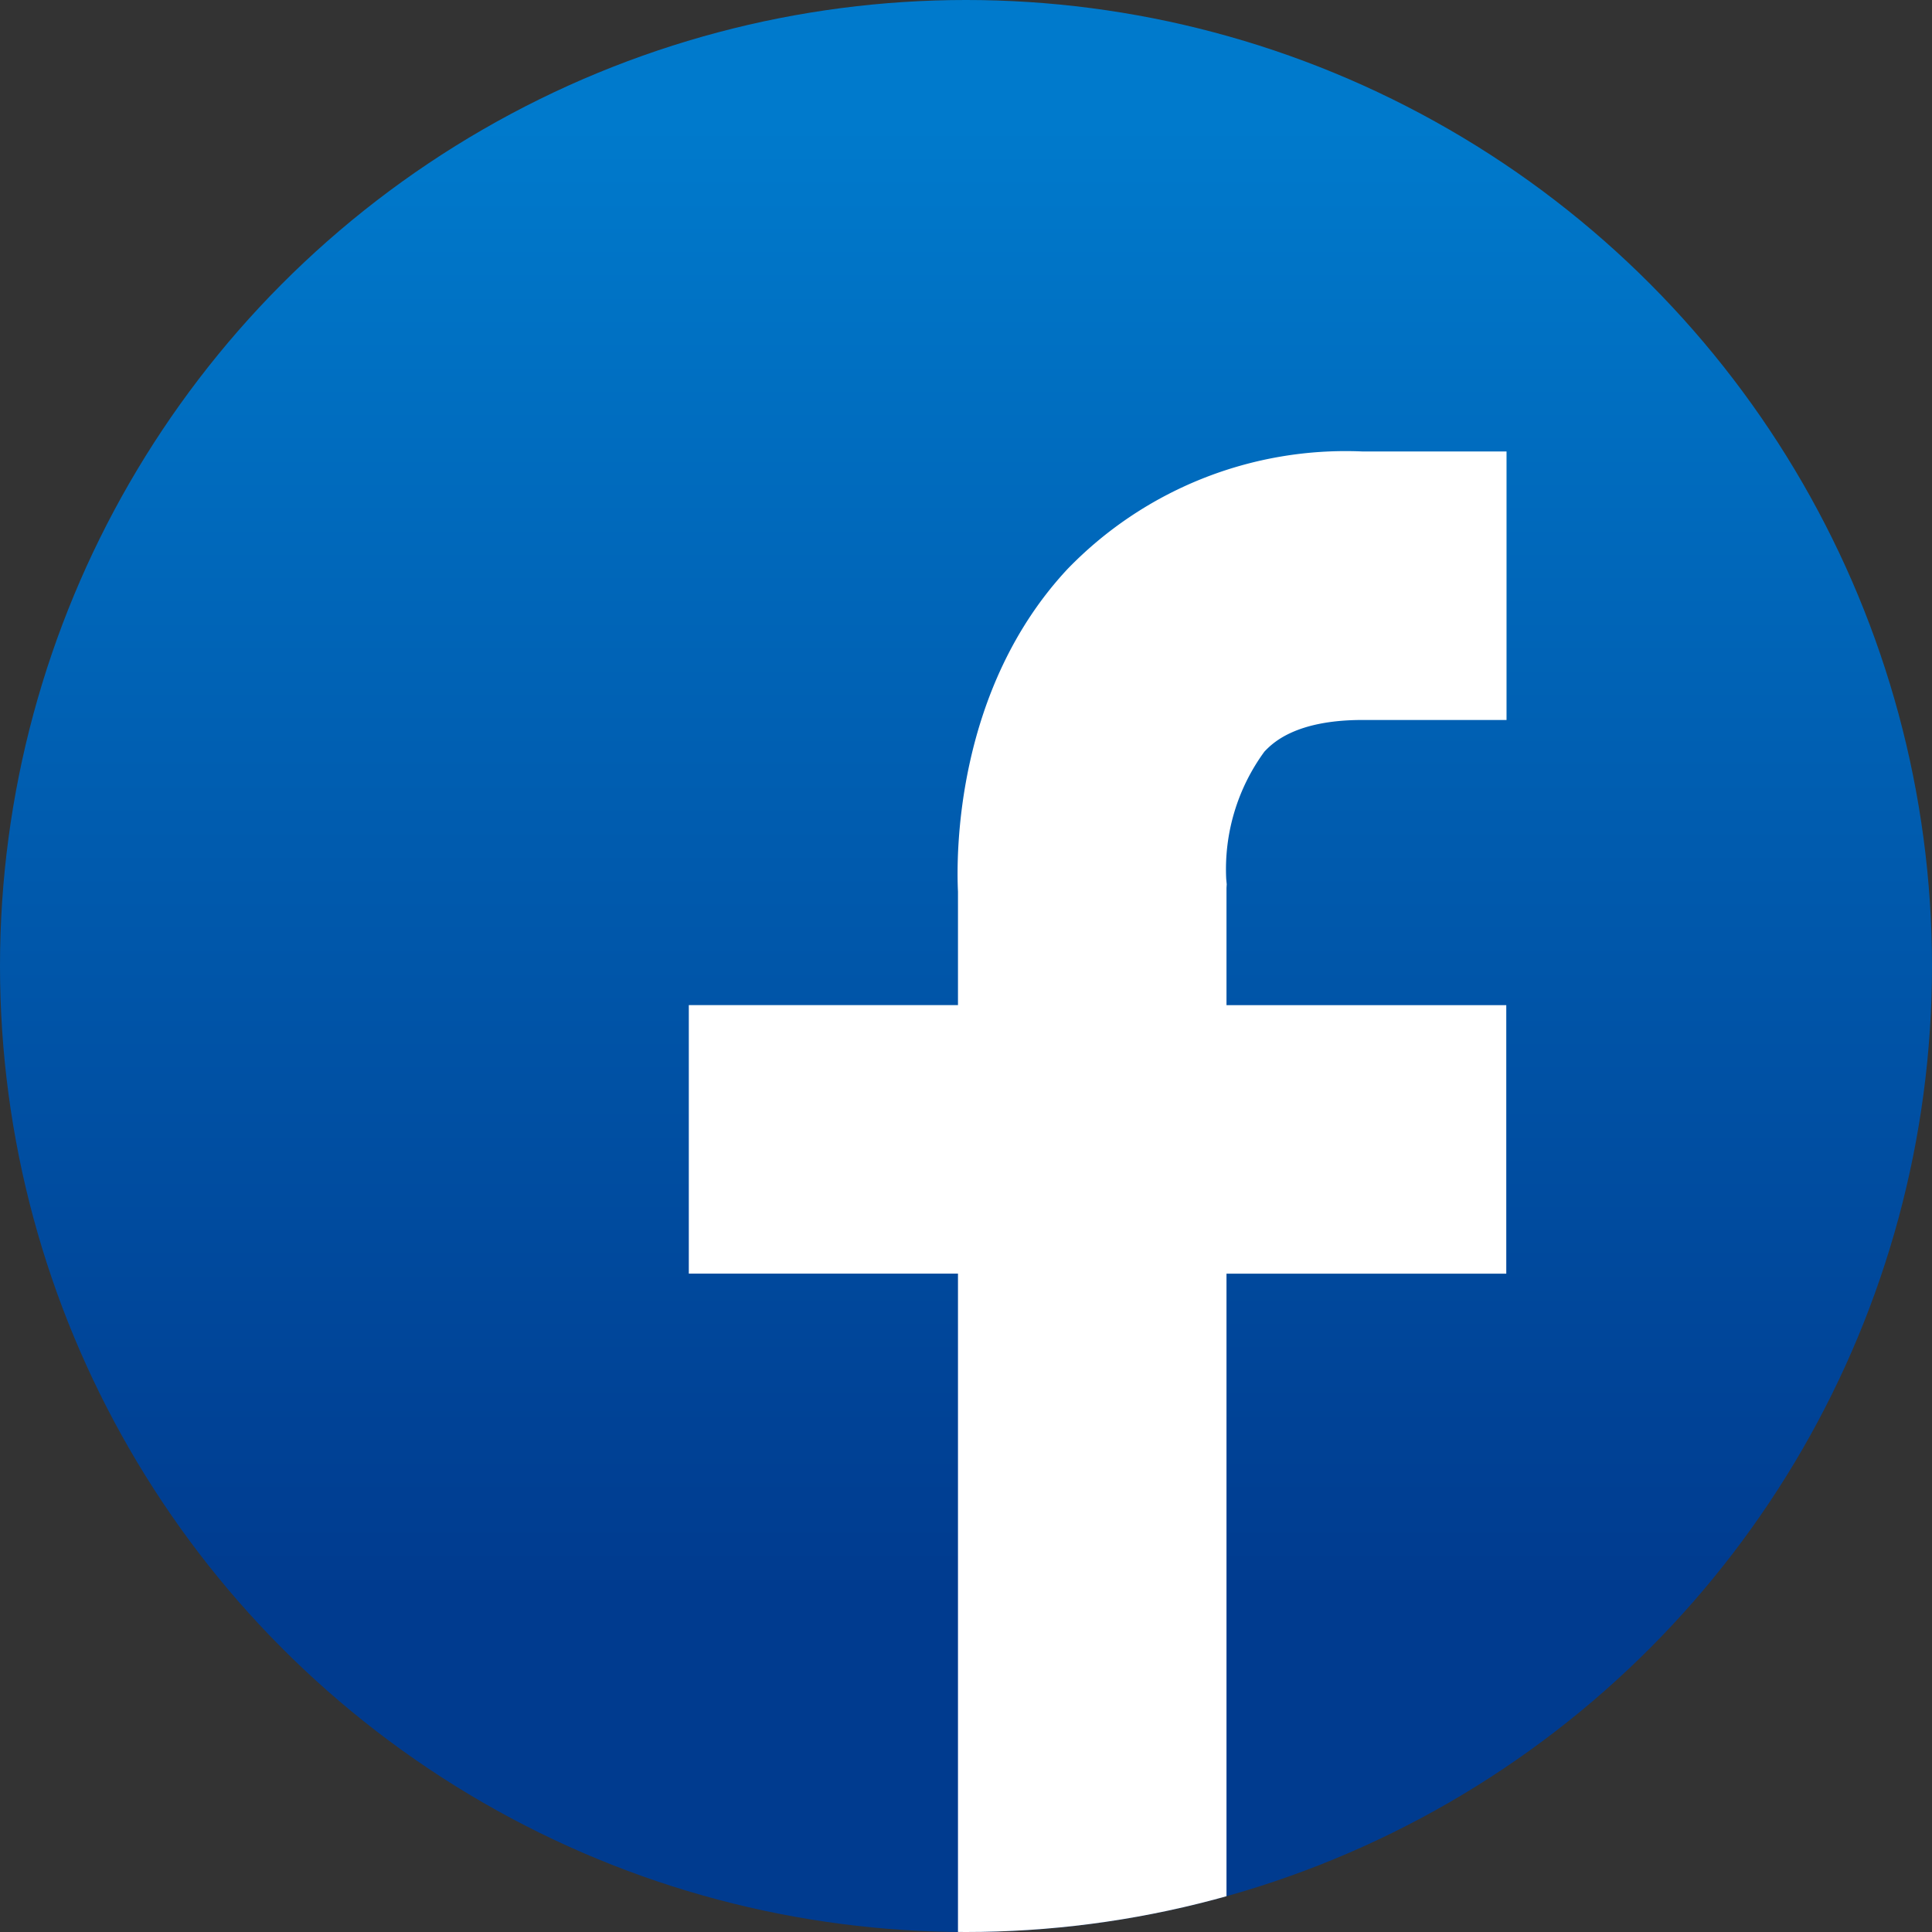 <svg id="グループ_568" data-name="グループ 568" xmlns="http://www.w3.org/2000/svg" xmlns:xlink="http://www.w3.org/1999/xlink" width="59" height="59" viewBox="0 0 59 59">
  <rect x="0" y="0" width="59" height="59" fill="#333333" stroke="none"/>
  <defs>
    <linearGradient id="linear-gradient" x1="0.5" y1="0.06" x2="0.5" y2="0.923" gradientUnits="objectBoundingBox">
      <stop offset="0.009" stop-color="#007acc"/>
      <stop offset="0.882" stop-color="#003b8f"/>
    </linearGradient>
    <clipPath id="clip-path">
      <circle id="楕円形_5" data-name="楕円形 5" cx="29.5" cy="29.5" r="29.5" fill="url(#linear-gradient)"/>
    </clipPath>
  </defs>
  <g id="グループ_418" data-name="グループ 418" transform="translate(0 0)">
    <circle id="楕円形_4" data-name="楕円形 4" cx="29.5" cy="29.5" r="29.5" fill="url(#linear-gradient)"/>
    <g id="グループ_417" data-name="グループ 417" clip-path="url(#clip-path)">
      <g id="グループ_416" data-name="グループ 416" transform="translate(21.035 13.783)">
        <path id="パス_1190" data-name="パス 1190" d="M816.13,618.432h4.4v-8.2h-4.4a11.816,11.816,0,0,0-9.016,3.6c-3.412,3.669-3.39,8.7-3.336,9.844v3.463h-8.22v8.2h8.22v21.294h8.2V635.341h8.544v-8.2h-8.544V623.56l.007-.109-.016-.172a6.084,6.084,0,0,1,1.167-3.881C813.366,619.159,814.056,618.432,816.13,618.432Z" transform="translate(-795.558 -610.228)" fill="#fff"/>
      </g>
    </g>
  </g>
</svg>
